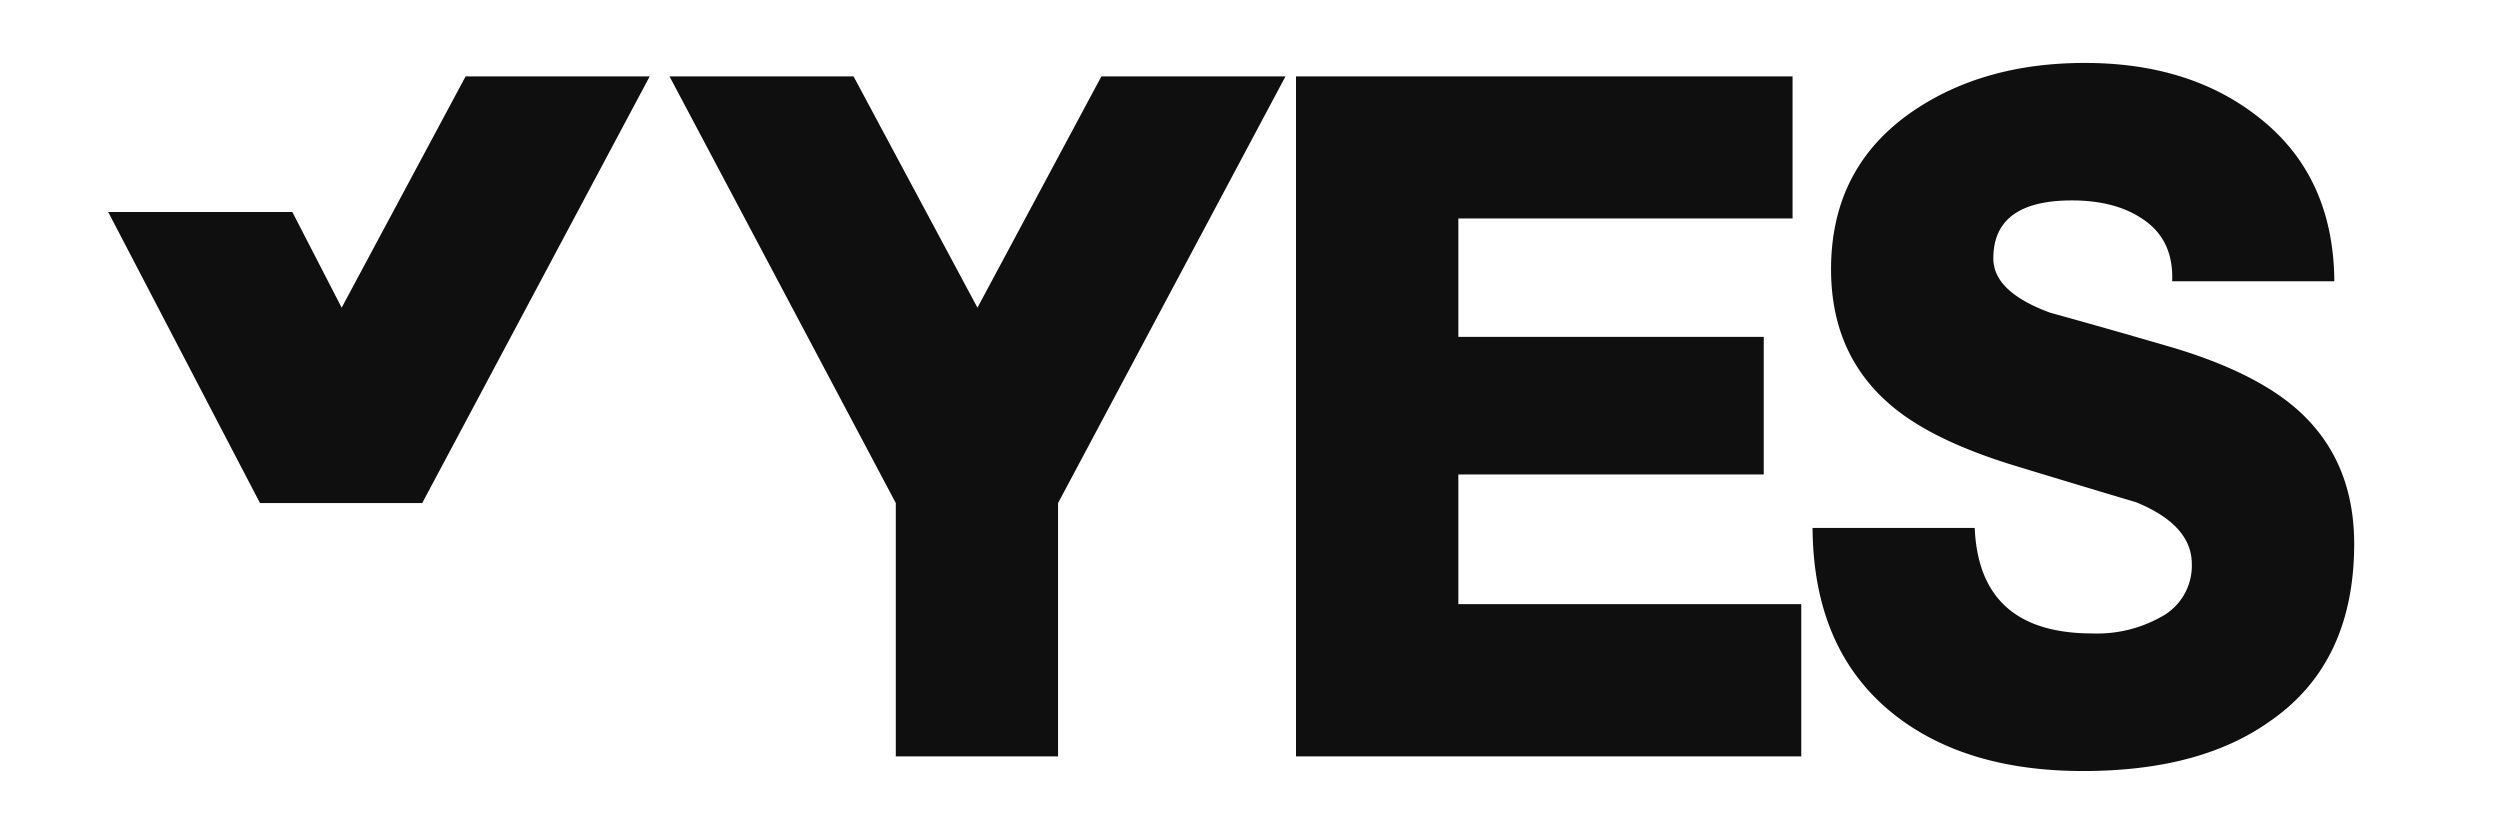 <svg xmlns="http://www.w3.org/2000/svg" xmlns:xlink="http://www.w3.org/1999/xlink" width="398" height="130" viewBox="0 0 398 130">
  <defs>
    <clipPath id="clip-yes-black">
      <rect width="398" height="130"/>
    </clipPath>
  </defs>
  <g id="yes-black" clip-path="url(#clip-yes-black)">
    <g id="Group_3" data-name="Group 3" transform="translate(-444.112 -447)">
      <path id="Path_1" data-name="Path 1" d="M648.757,459.167l-36.2,67.918v40.33H586.723v-40.33L550.7,459.167H580l19.721,36.816,19.729-36.816Z" fill="#0f0f0f"/>
      <path id="Path_2" data-name="Path 2" d="M650.435,567.416V459.162h79.054v22.62H676.281v18.846H724.9v21.909h-48.62v20.638h54.594v24.242Z" fill="#0f0f0f"/>
      <g id="Group_1" data-name="Group 1">
        <path id="Path_3" data-name="Path 3" d="M732.665,531.044h25.824q.7,16.8,18.744,16.8a20.828,20.828,0,0,0,10.815-2.572,9.23,9.23,0,0,0,5-8.483c0-4.128-2.964-7.422-8.871-9.833q-9.715-2.891-19.571-5.9-13.32-4.1-19.823-9.854-9.165-8.019-9.168-21.333,0-16.35,13.2-25.281,11.23-7.569,27.211-7.567,16.391,0,27.227,8.317,12.362,9.352,12.485,26.443H789.92q.276-6.734-4.862-10.019-4.309-2.853-11.1-2.854-12.512,0-12.506,9.234c0,3.544,3,6.411,9.02,8.632q9.851,2.726,19.7,5.606,13.032,3.932,19.687,9.837,9.028,8.019,9.039,21.34,0,19.082-13.488,28.314-11.1,7.884-29.706,7.876t-29.988-8.957q-12.912-10.162-13.046-29.746" fill="#0f0f0f"/>
      </g>
      <path id="Path_4" data-name="Path 4" d="M547.54,459.167l-36.21,67.918H485.5l-24.164-46.335h29.316l7.852,15.233,19.73-36.816Z" fill="#0f0f0f"/>
    </g>
  </g>
</svg>
